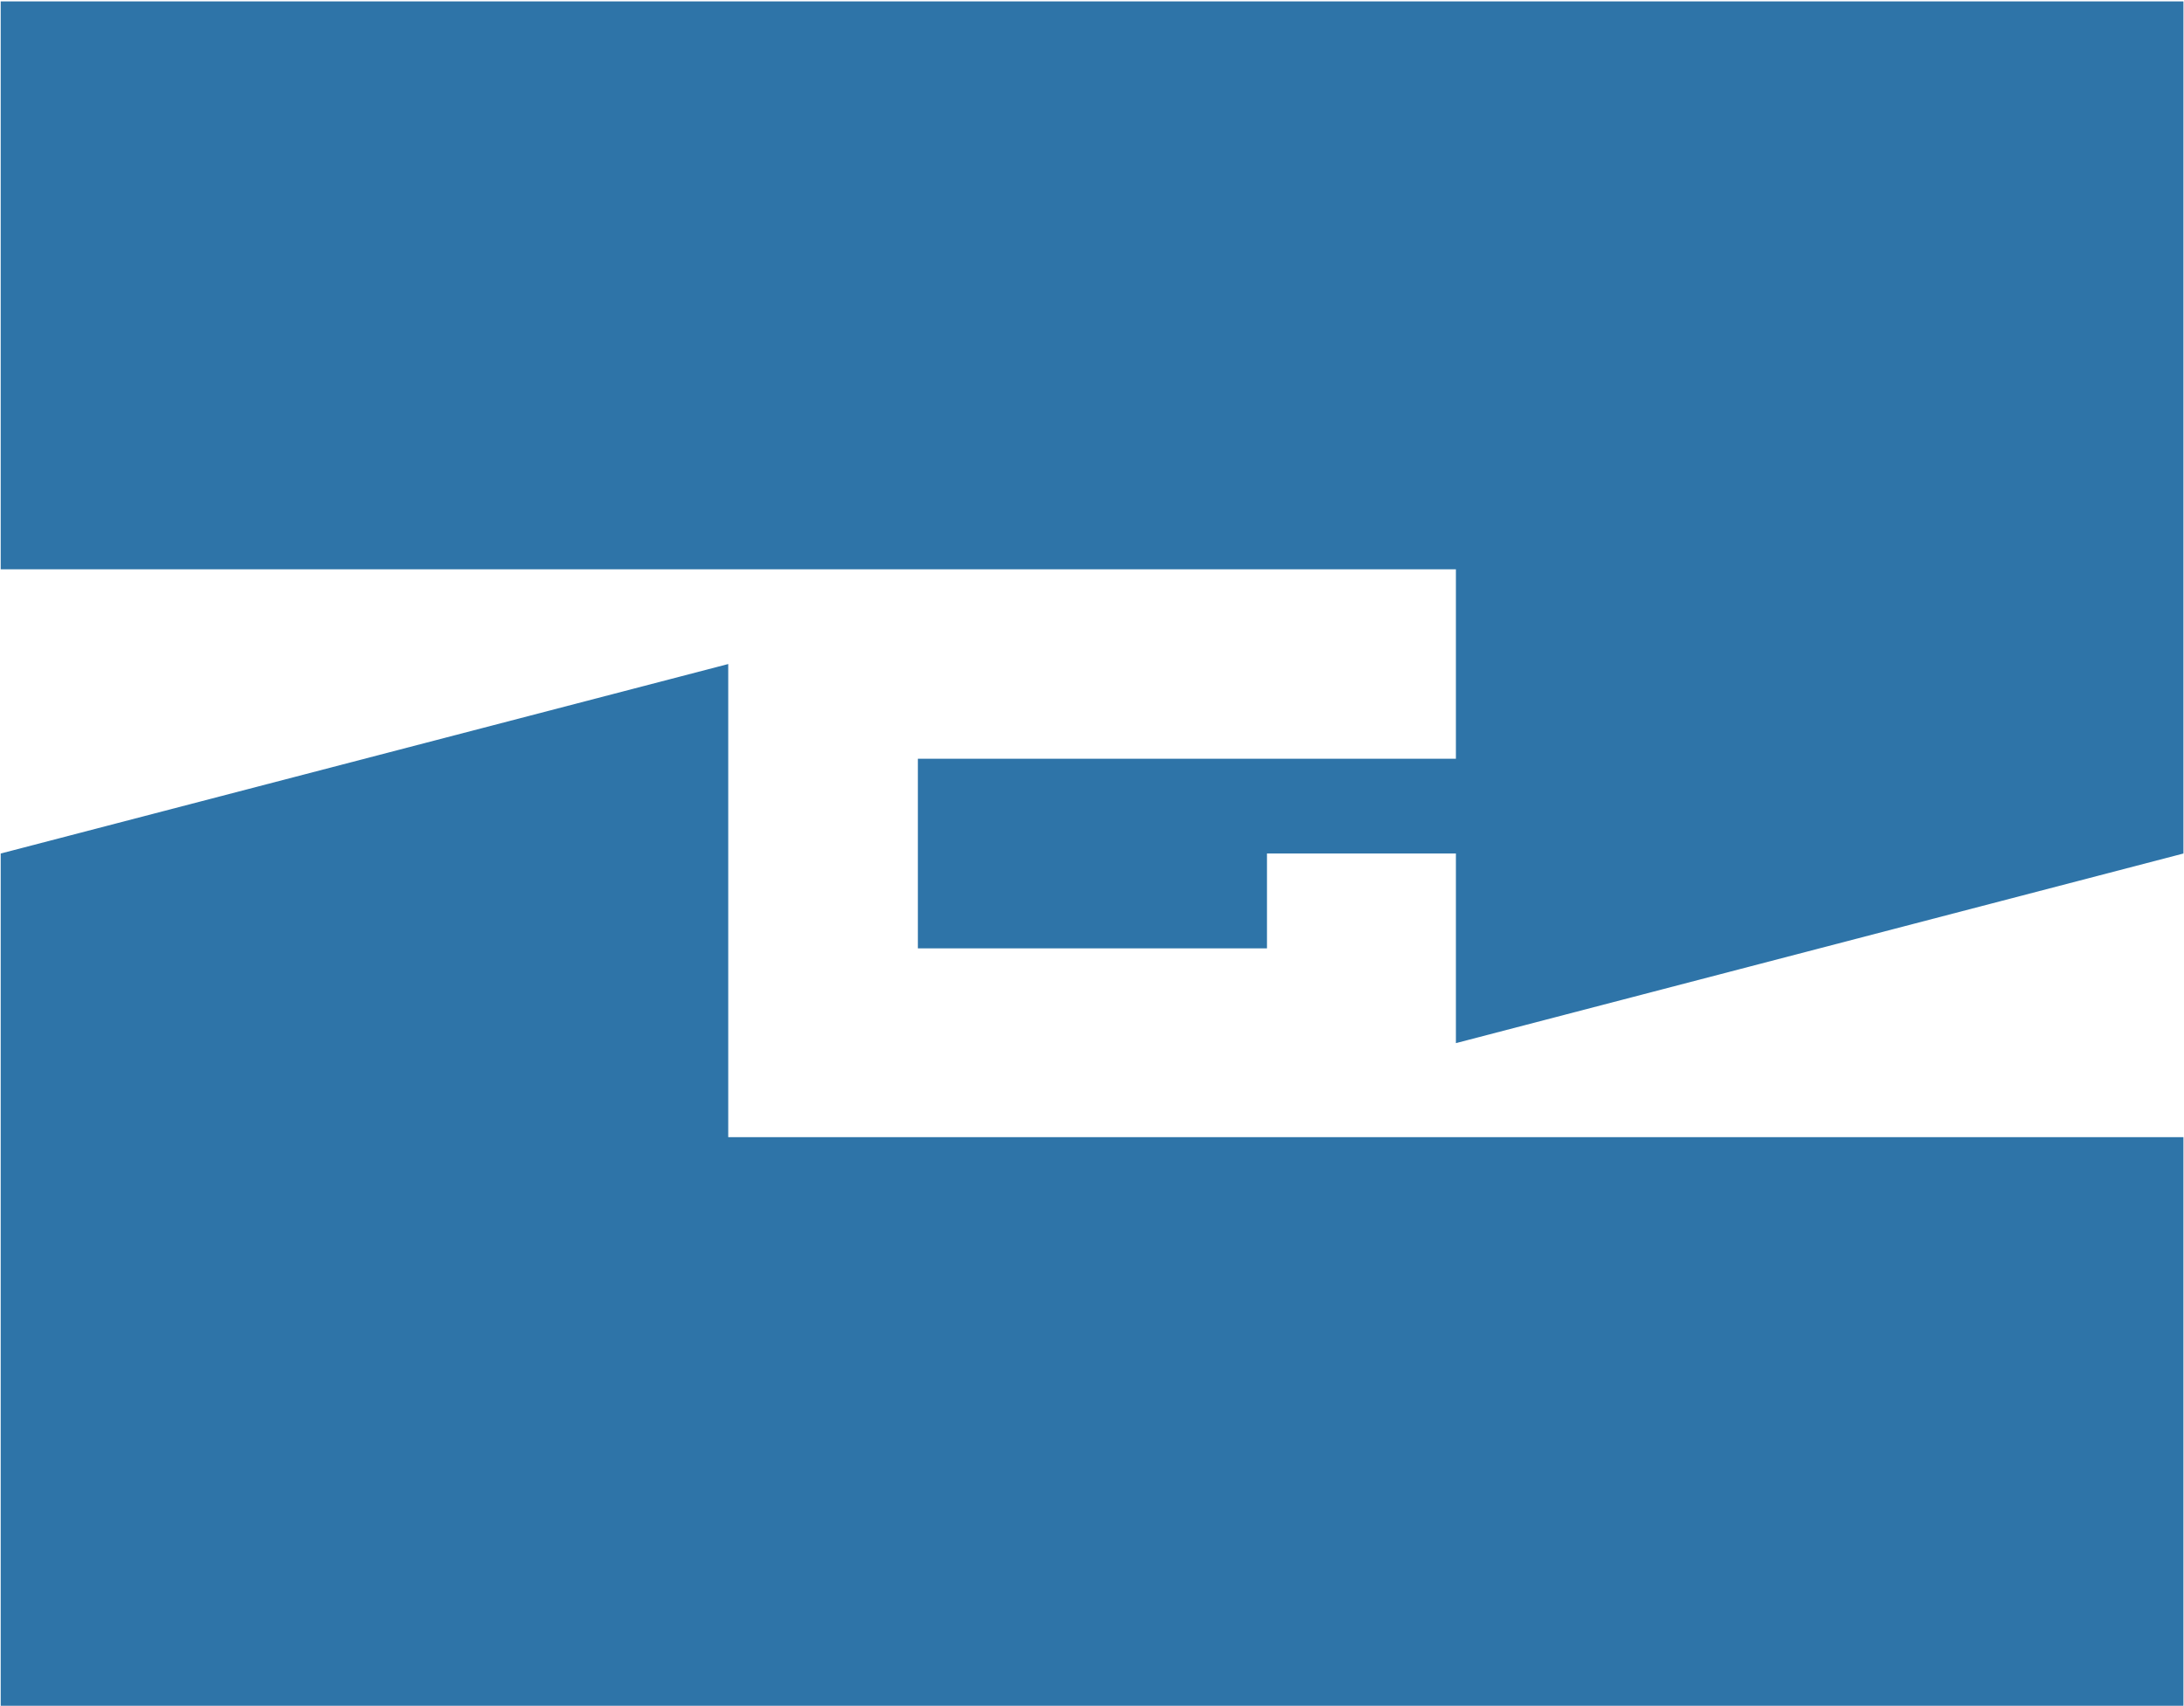 <svg version="1.2" xmlns="http://www.w3.org/2000/svg" viewBox="0 0 1549 1210" width="1549" height="1210">
	<title>000408</title>
	<style>
		.s0 { fill: #2e74a8 } 
	</style>
	<path class="s0" d="m774.8 806.6h-124.3-134v-133.9-134.5-67.2l-516 134.4v201.2 201.7 201.6h1548.1v-403.3z"/>
	<path fill-rule="evenodd" class="s0" d="m0.5 1h1548.1v604.4l-516 134.5v-67.2-67.3h-134v67.3h-247.6v-134.5h381.6v-134.4h-1032.1z"/>
</svg>